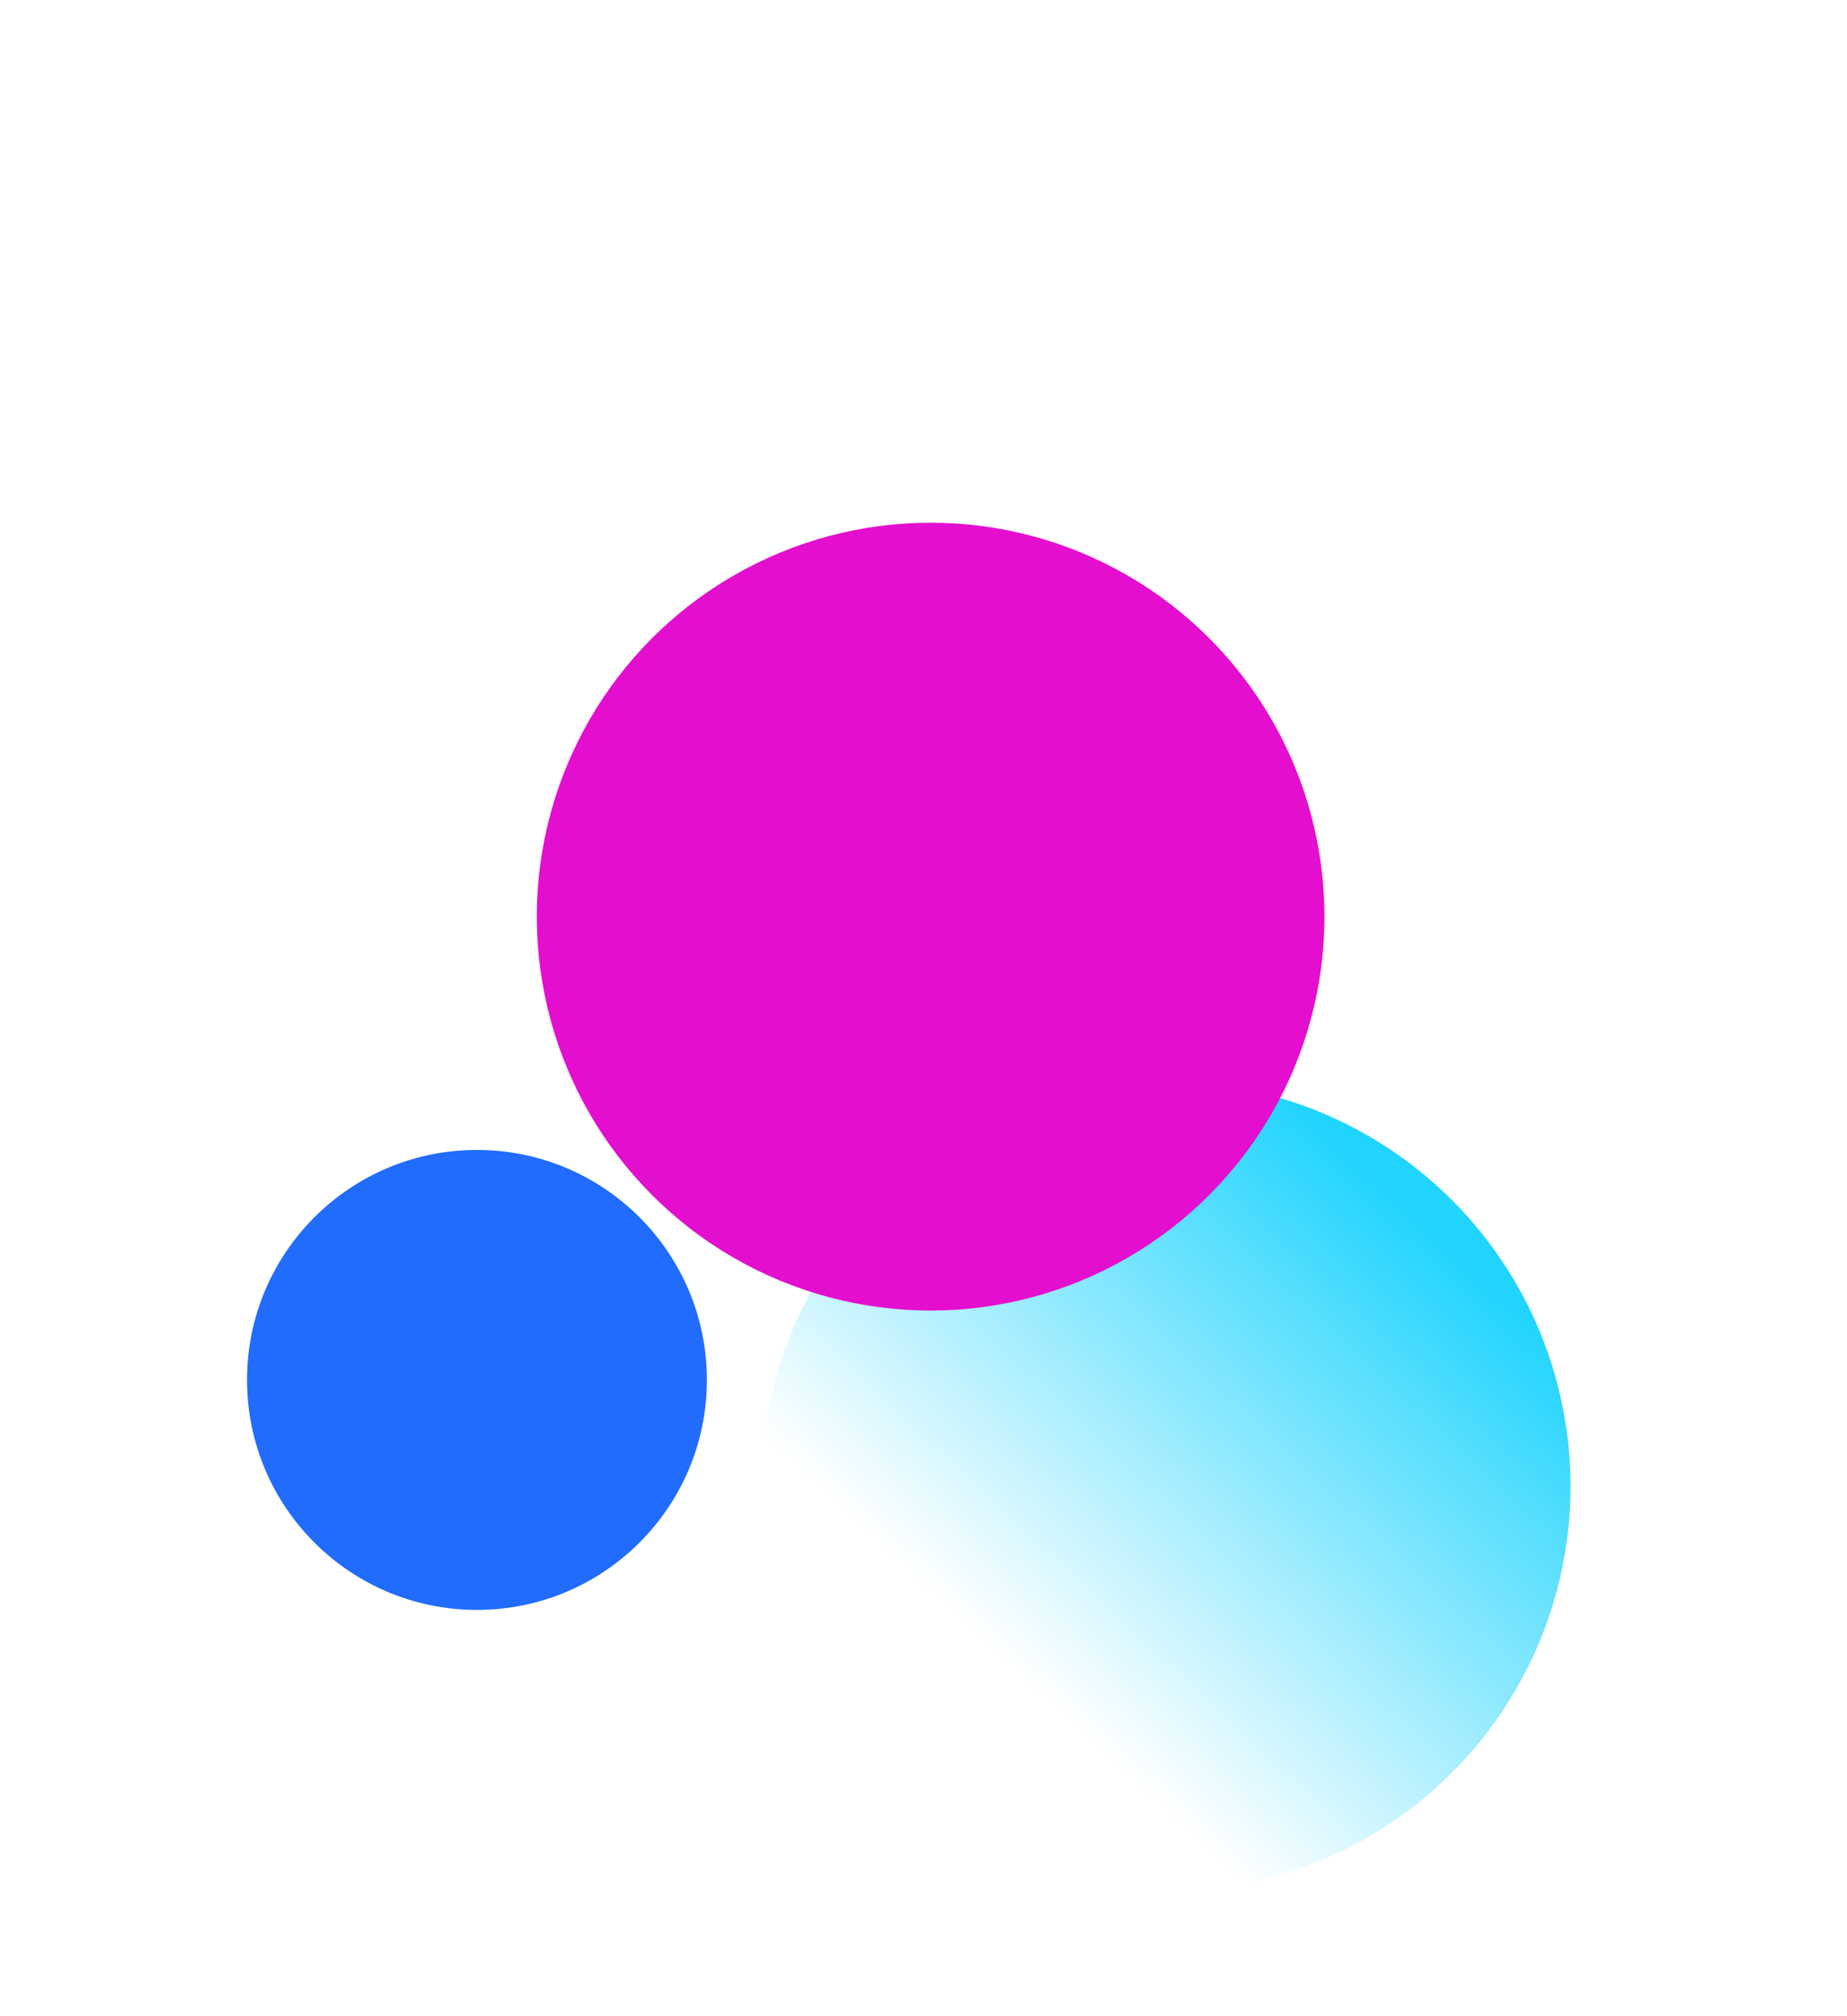 <?xml version="1.0" encoding="UTF-8"?> <svg xmlns="http://www.w3.org/2000/svg" width="1944" height="2121" viewBox="0 0 1944 2121" fill="none"> <g filter="url(#filter0_f_50_401)"> <circle cx="1227" cy="1564" r="426" fill="url(#paint0_linear_50_401)"></circle> </g> <g filter="url(#filter1_f_50_401)"> <circle cx="979.5" cy="964.5" r="414.5" fill="#E40ECF"></circle> </g> <g filter="url(#filter2_f_50_401)"> <circle cx="502" cy="1452" r="242" fill="#216CFD"></circle> </g> <defs> <filter id="filter0_f_50_401" x="670" y="1007" width="1114" height="1114" filterUnits="userSpaceOnUse" color-interpolation-filters="sRGB"> <feFlood flood-opacity="0" result="BackgroundImageFix"></feFlood> <feBlend mode="normal" in="SourceGraphic" in2="BackgroundImageFix" result="shape"></feBlend> <feGaussianBlur stdDeviation="65.5" result="effect1_foregroundBlur_50_401"></feGaussianBlur> </filter> <filter id="filter1_f_50_401" x="15" y="0" width="1929" height="1929" filterUnits="userSpaceOnUse" color-interpolation-filters="sRGB"> <feFlood flood-opacity="0" result="BackgroundImageFix"></feFlood> <feBlend mode="normal" in="SourceGraphic" in2="BackgroundImageFix" result="shape"></feBlend> <feGaussianBlur stdDeviation="275" result="effect1_foregroundBlur_50_401"></feGaussianBlur> </filter> <filter id="filter2_f_50_401" x="0" y="950" width="1004" height="1004" filterUnits="userSpaceOnUse" color-interpolation-filters="sRGB"> <feFlood flood-opacity="0" result="BackgroundImageFix"></feFlood> <feBlend mode="normal" in="SourceGraphic" in2="BackgroundImageFix" result="shape"></feBlend> <feGaussianBlur stdDeviation="130" result="effect1_foregroundBlur_50_401"></feGaussianBlur> </filter> <linearGradient id="paint0_linear_50_401" x1="1322.5" y1="1118" x2="886.5" y2="1585" gradientUnits="userSpaceOnUse"> <stop stop-color="#21D4FD"></stop> <stop offset="1" stop-color="#21D4FD" stop-opacity="0"></stop> </linearGradient> </defs> </svg> 
